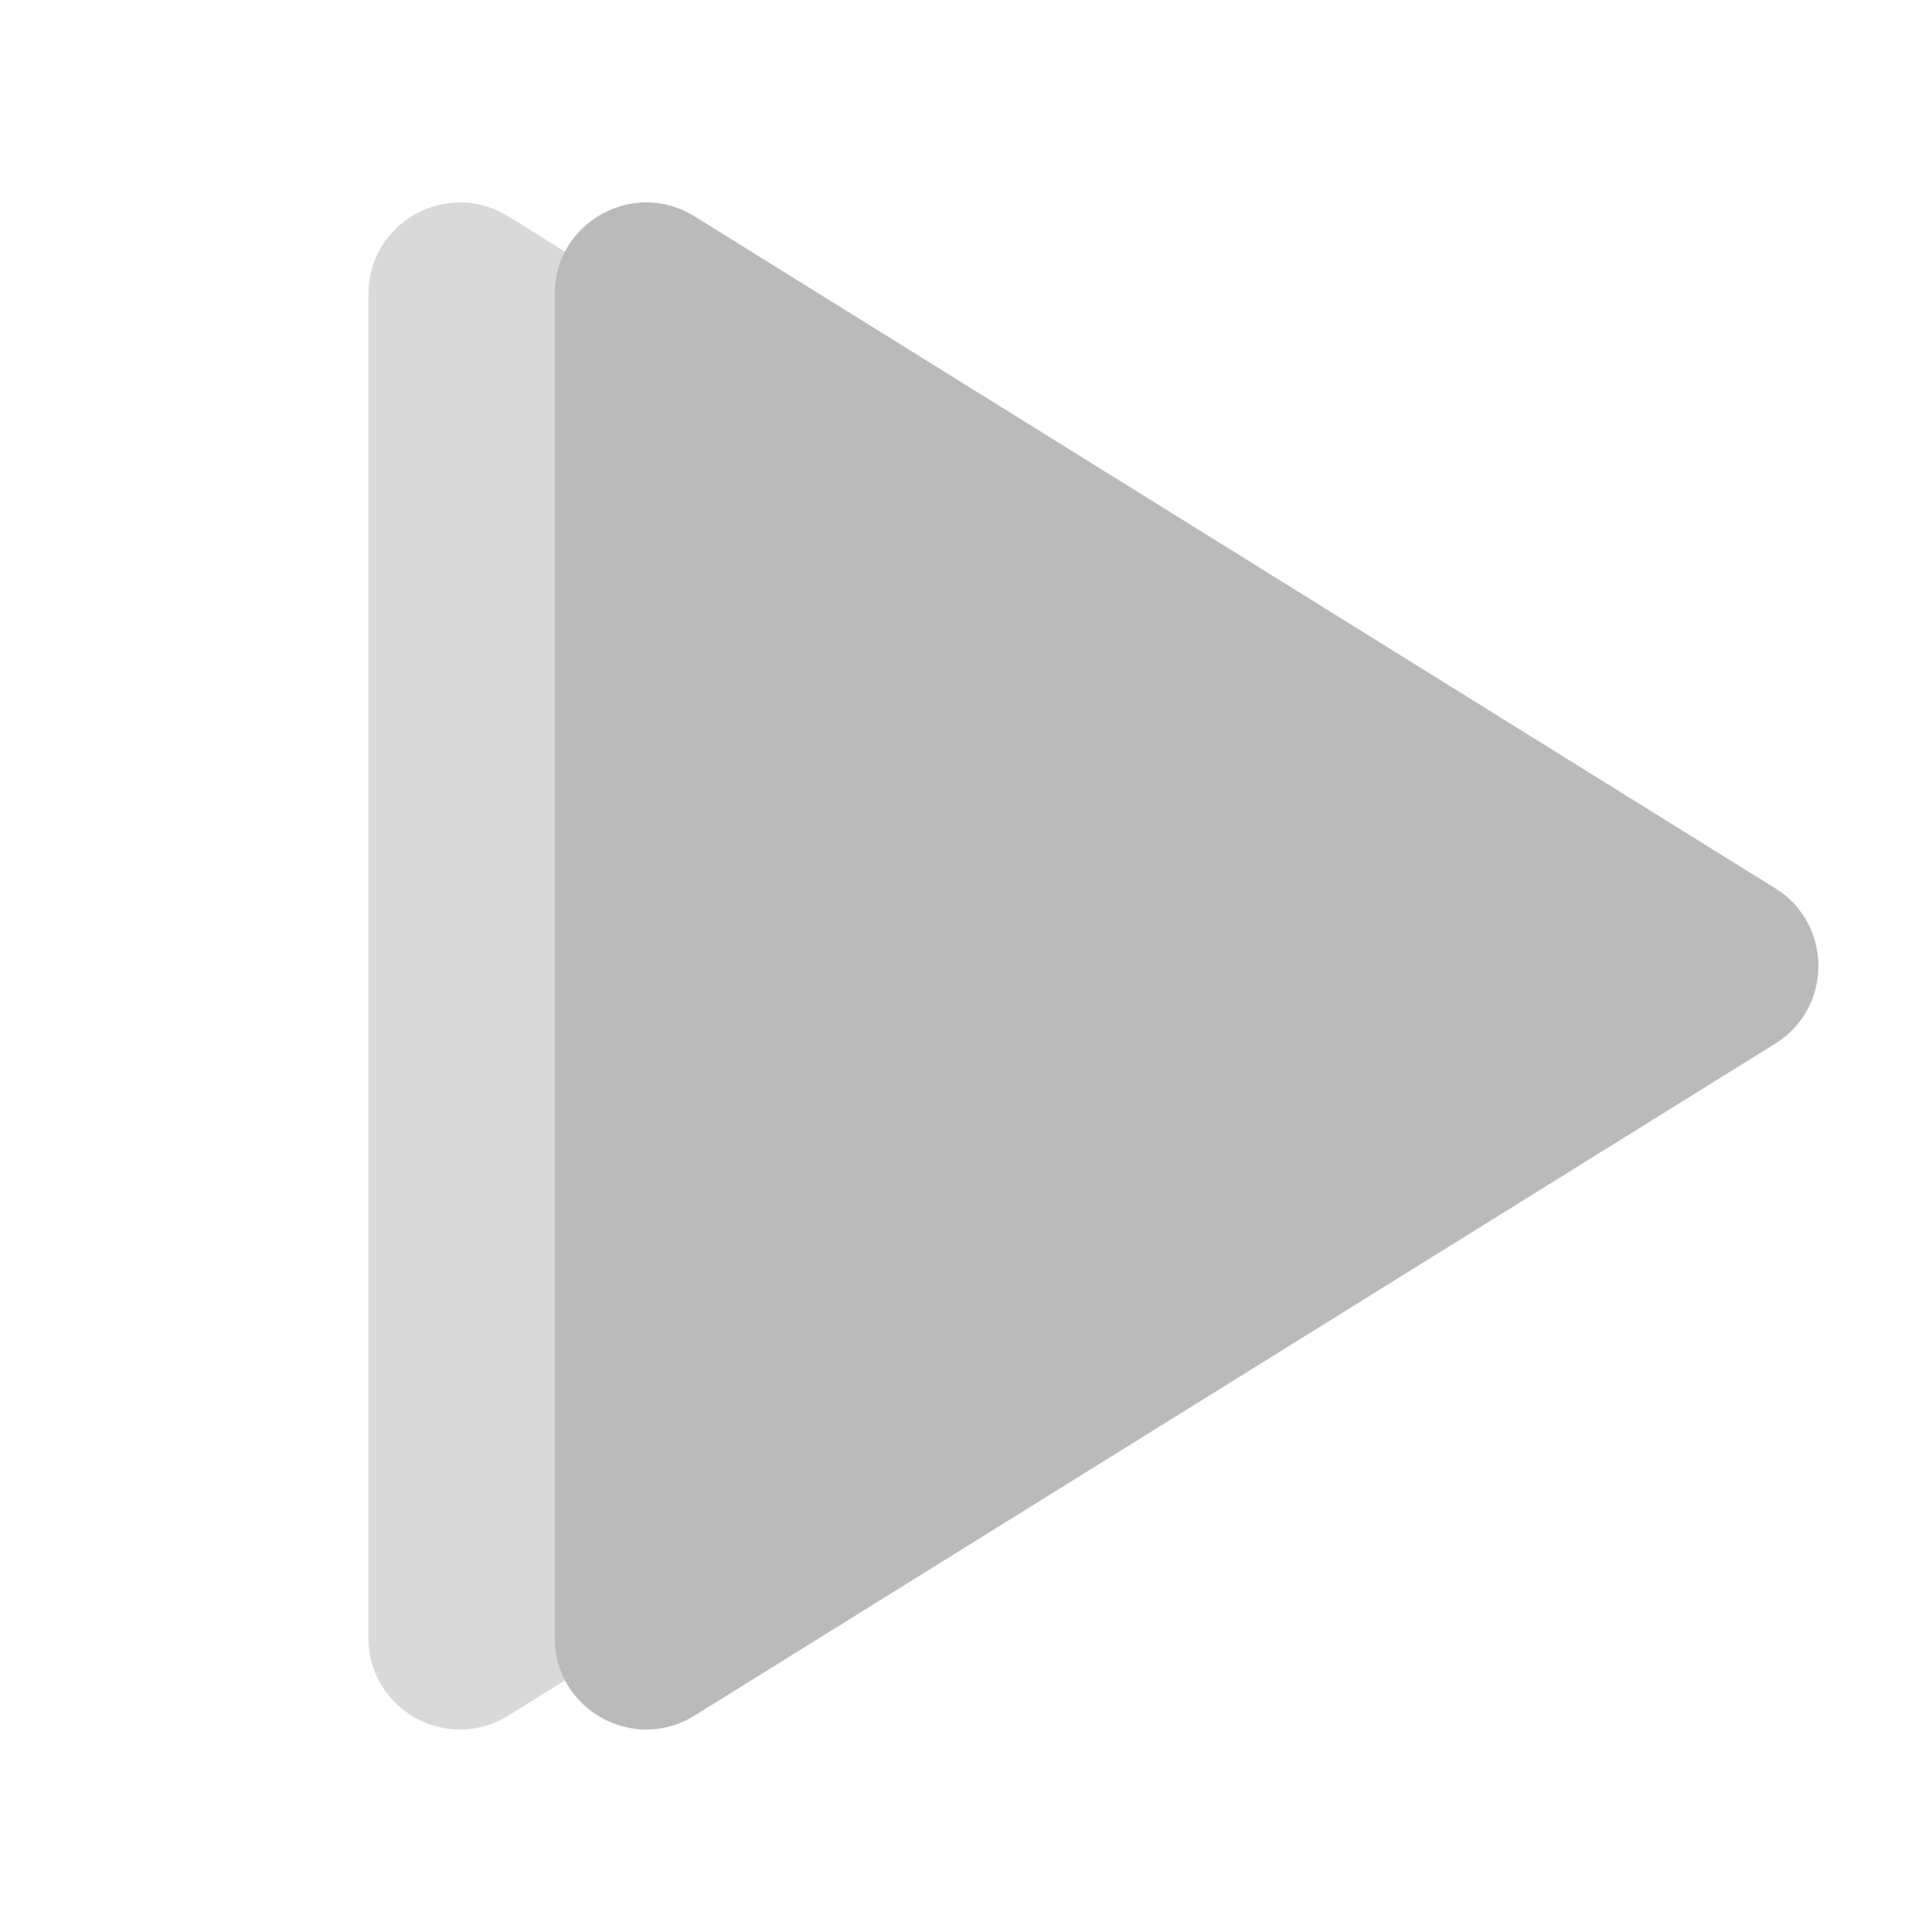 <svg width="167" height="169" viewBox="0 0 167 169" fill="none" xmlns="http://www.w3.org/2000/svg">
<path d="M139.002 77.706C144.036 80.836 144.036 88.164 139.002 91.294L44.456 150.079C39.127 153.392 32.232 149.56 32.232 143.285V25.715C32.232 19.44 39.127 15.608 44.456 18.921L139.002 77.706Z" fill="#D9D9D9"/>
<path d="M155.298 77.706C160.333 80.836 160.333 88.164 155.298 91.294L60.753 150.079C55.424 153.392 48.529 149.56 48.529 143.285V25.715C48.529 19.44 55.424 15.608 60.753 18.921L155.298 77.706Z" fill="#BABABA"/>
</svg>
